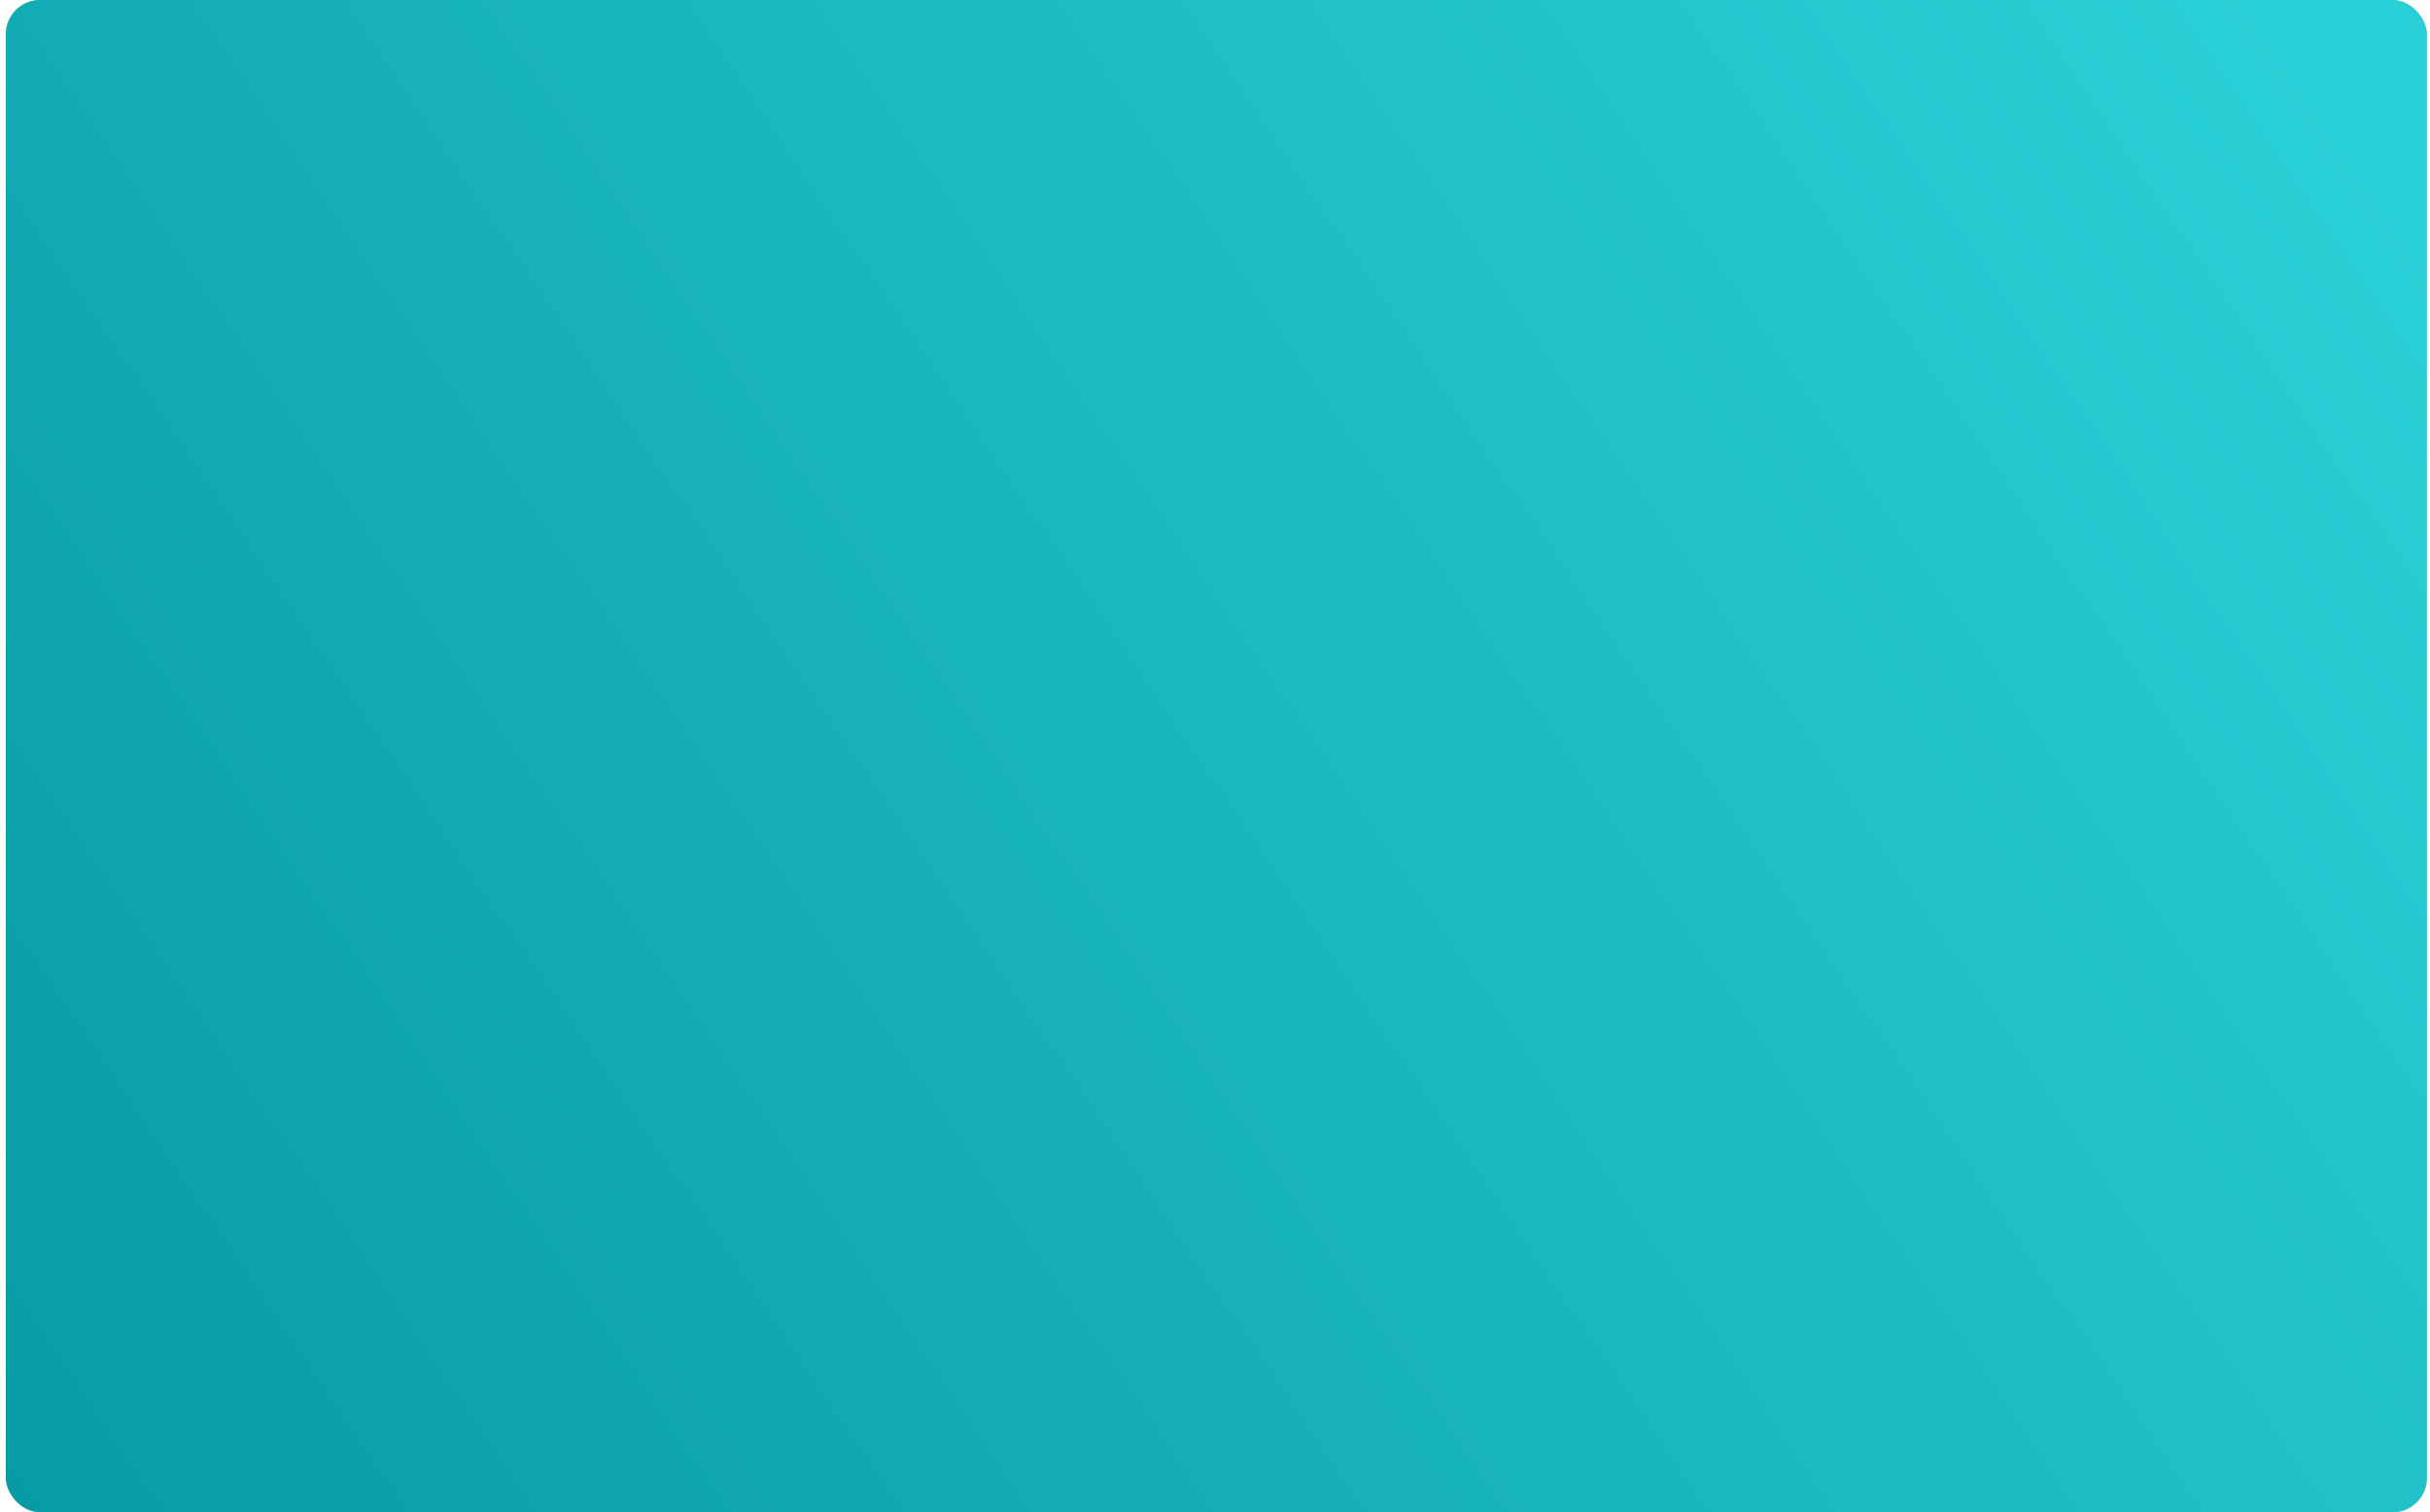 <?xml version="1.0" encoding="UTF-8"?> <svg xmlns="http://www.w3.org/2000/svg" width="355" height="221" viewBox="0 0 355 221" fill="none"> <rect x="0.851" width="353.695" height="220.987" rx="5" fill="#C4C4C4"></rect> <rect x="0.851" width="353.695" height="220.987" rx="5" fill="url(#paint0_linear)"></rect> <mask id="mask0" mask-type="alpha" maskUnits="userSpaceOnUse" x="0" y="0" width="355" height="221"> <path d="M0.851 5C0.851 2.239 3.09 0 5.851 0H349.546C352.308 0 354.546 2.239 354.546 5V110.494V215.987C354.546 218.749 352.308 220.987 349.546 220.987H5.851C3.09 220.987 0.851 218.749 0.851 215.987V5Z" fill="#C4C4C4"></path> <path d="M0.851 5C0.851 2.239 3.09 0 5.851 0H349.546C352.308 0 354.546 2.239 354.546 5V110.494V215.987C354.546 218.749 352.308 220.987 349.546 220.987H5.851C3.09 220.987 0.851 218.749 0.851 215.987V5Z" fill="url(#paint1_linear)"></path> </mask> <g mask="url(#mask0)"> </g> <defs> <linearGradient id="paint0_linear" x1="344.336" y1="19.489" x2="15.381" y2="241.972" gradientUnits="userSpaceOnUse"> <stop stop-color="#2AD0D7"></stop> <stop offset="1" stop-color="#089BA3"></stop> </linearGradient> <linearGradient id="paint1_linear" x1="338.96" y1="166" x2="2.379" y2="228.692" gradientUnits="userSpaceOnUse"> <stop stop-color="#FFAE21"></stop> <stop offset="1" stop-color="#F97549"></stop> </linearGradient> </defs> </svg> 